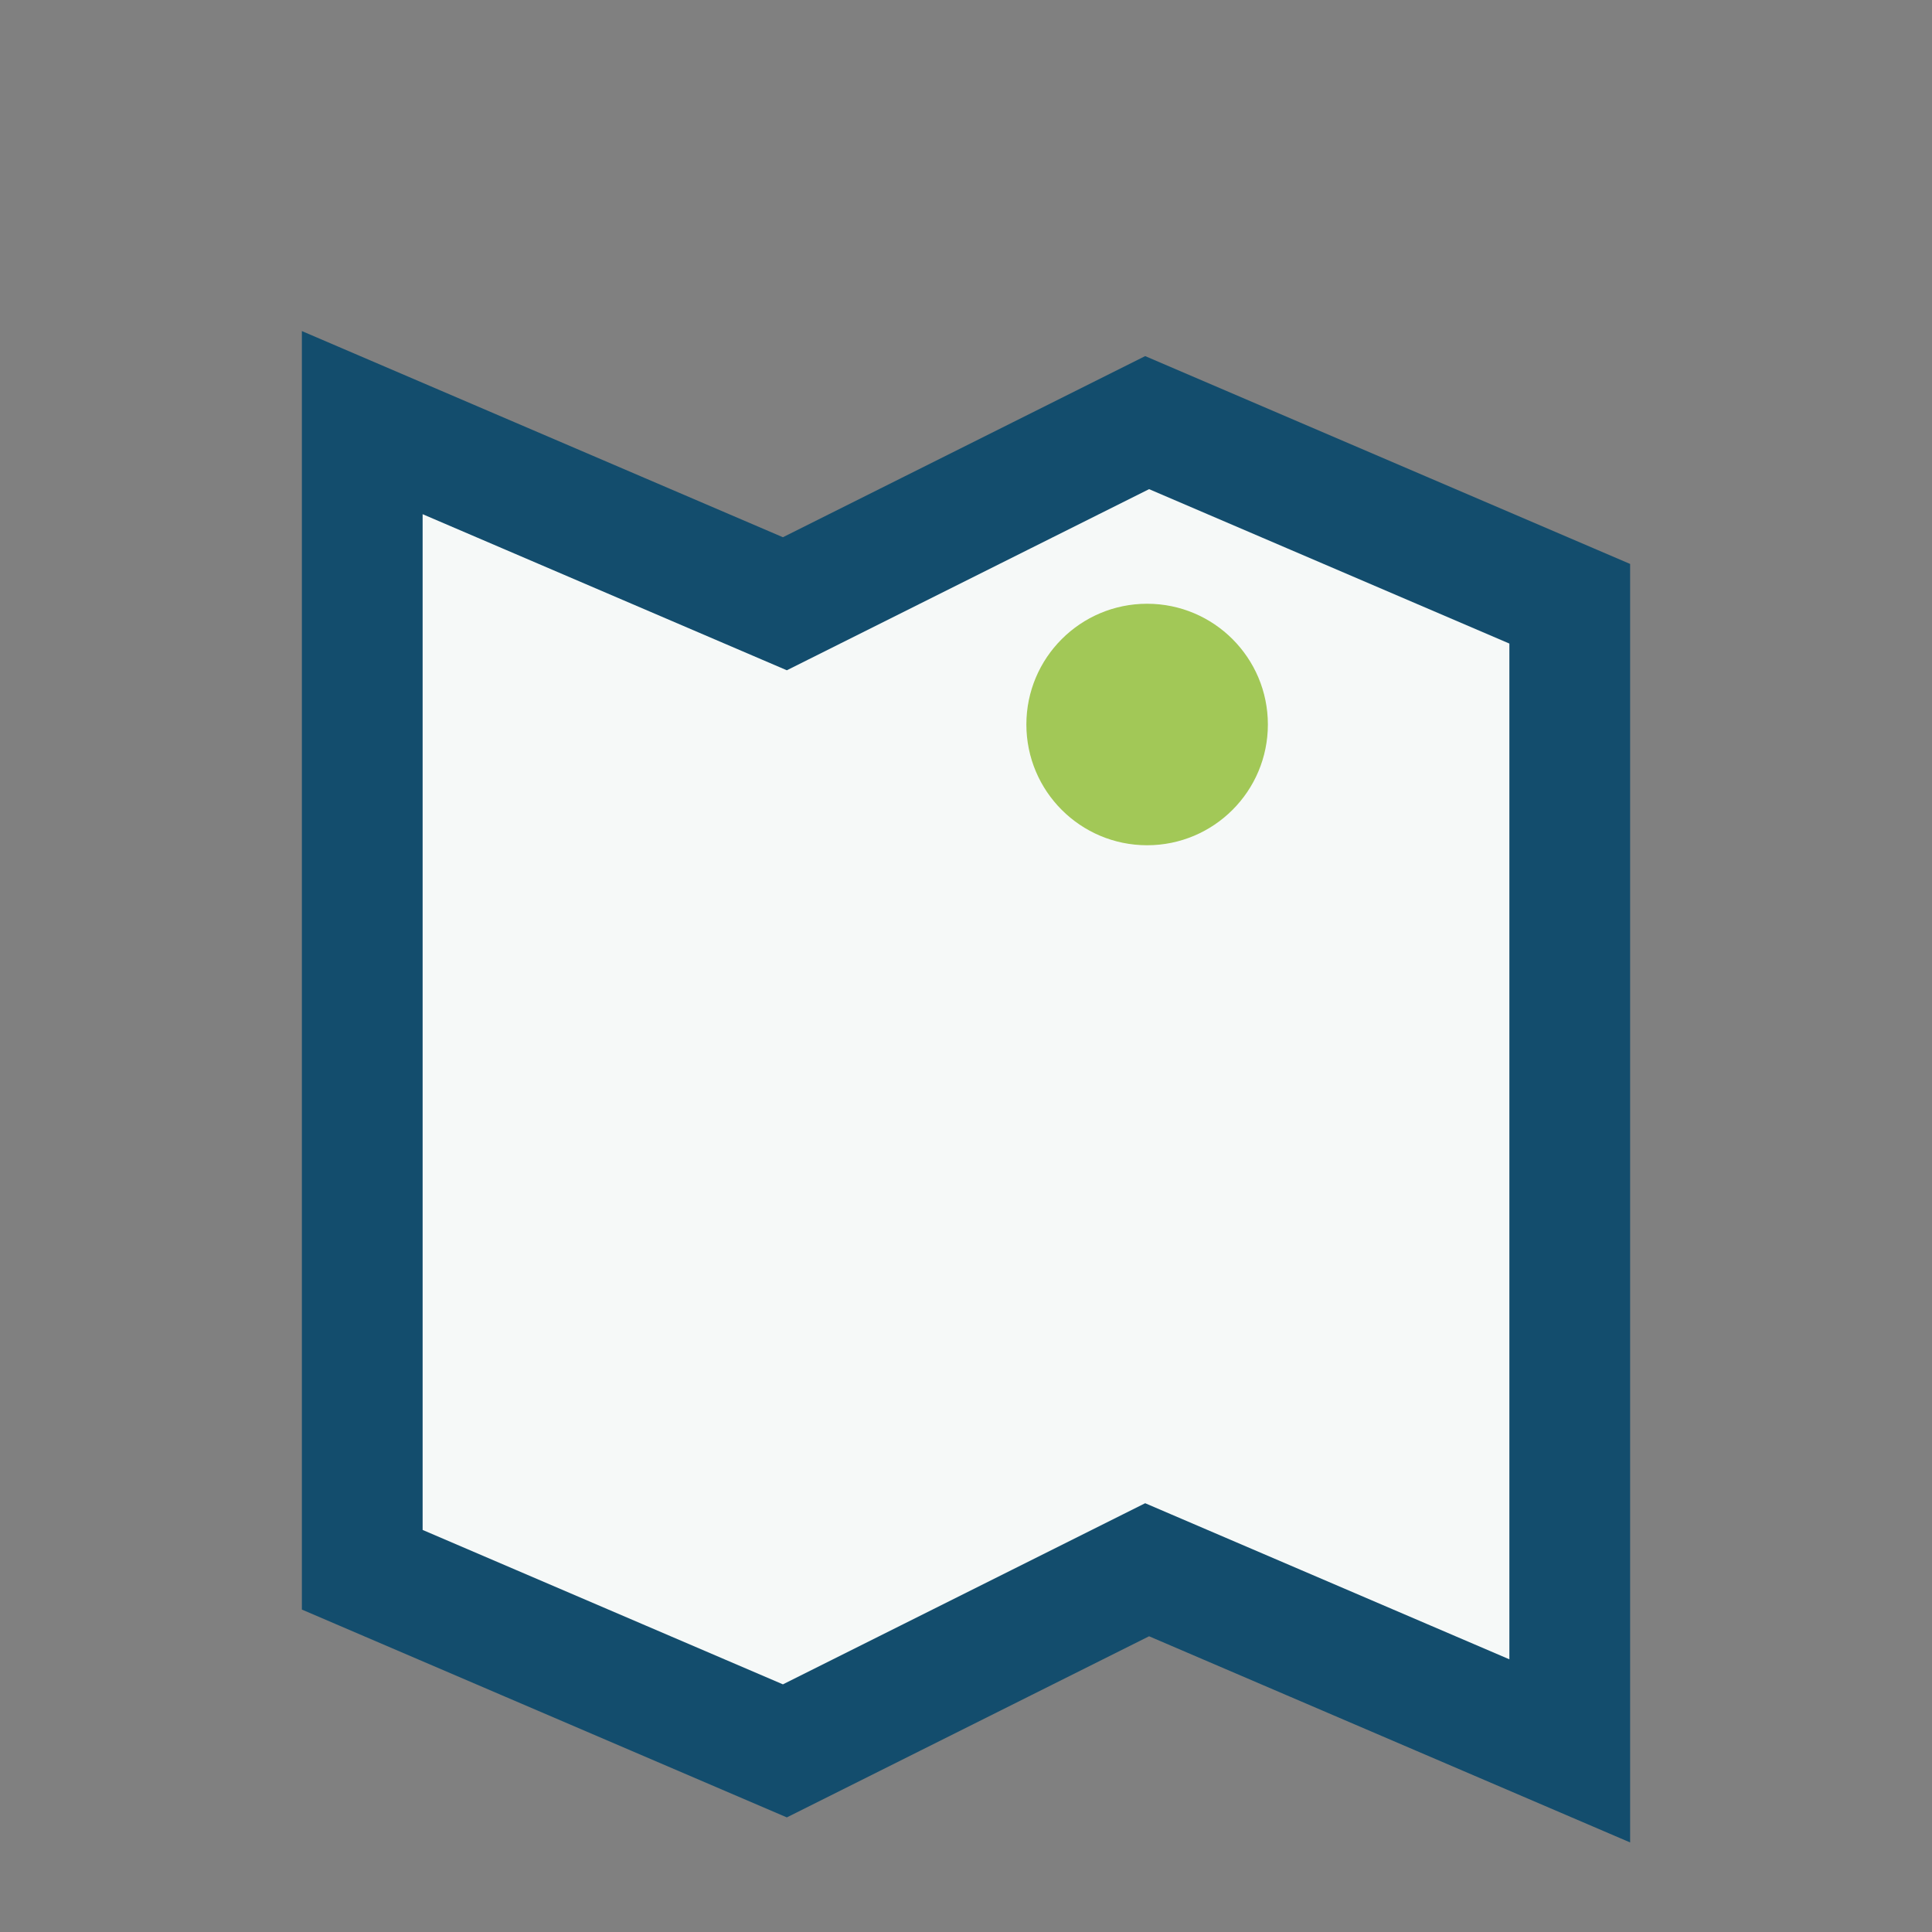 <?xml version="1.0" encoding="UTF-8"?>
<svg xmlns="http://www.w3.org/2000/svg" width="32" height="32" viewBox="0 0 32 32"><rect x="0" y="0" width="32" height="32" fill="#808080" stroke="none"/><path d="M6 26V7l7 3 6-3 7 3v19l-7-3-6 3-7-3z" fill="#F6F9F8" stroke="#134D6D" stroke-width="2"/><circle cx="19" cy="12" r="2" fill="#A2C857"/></svg>